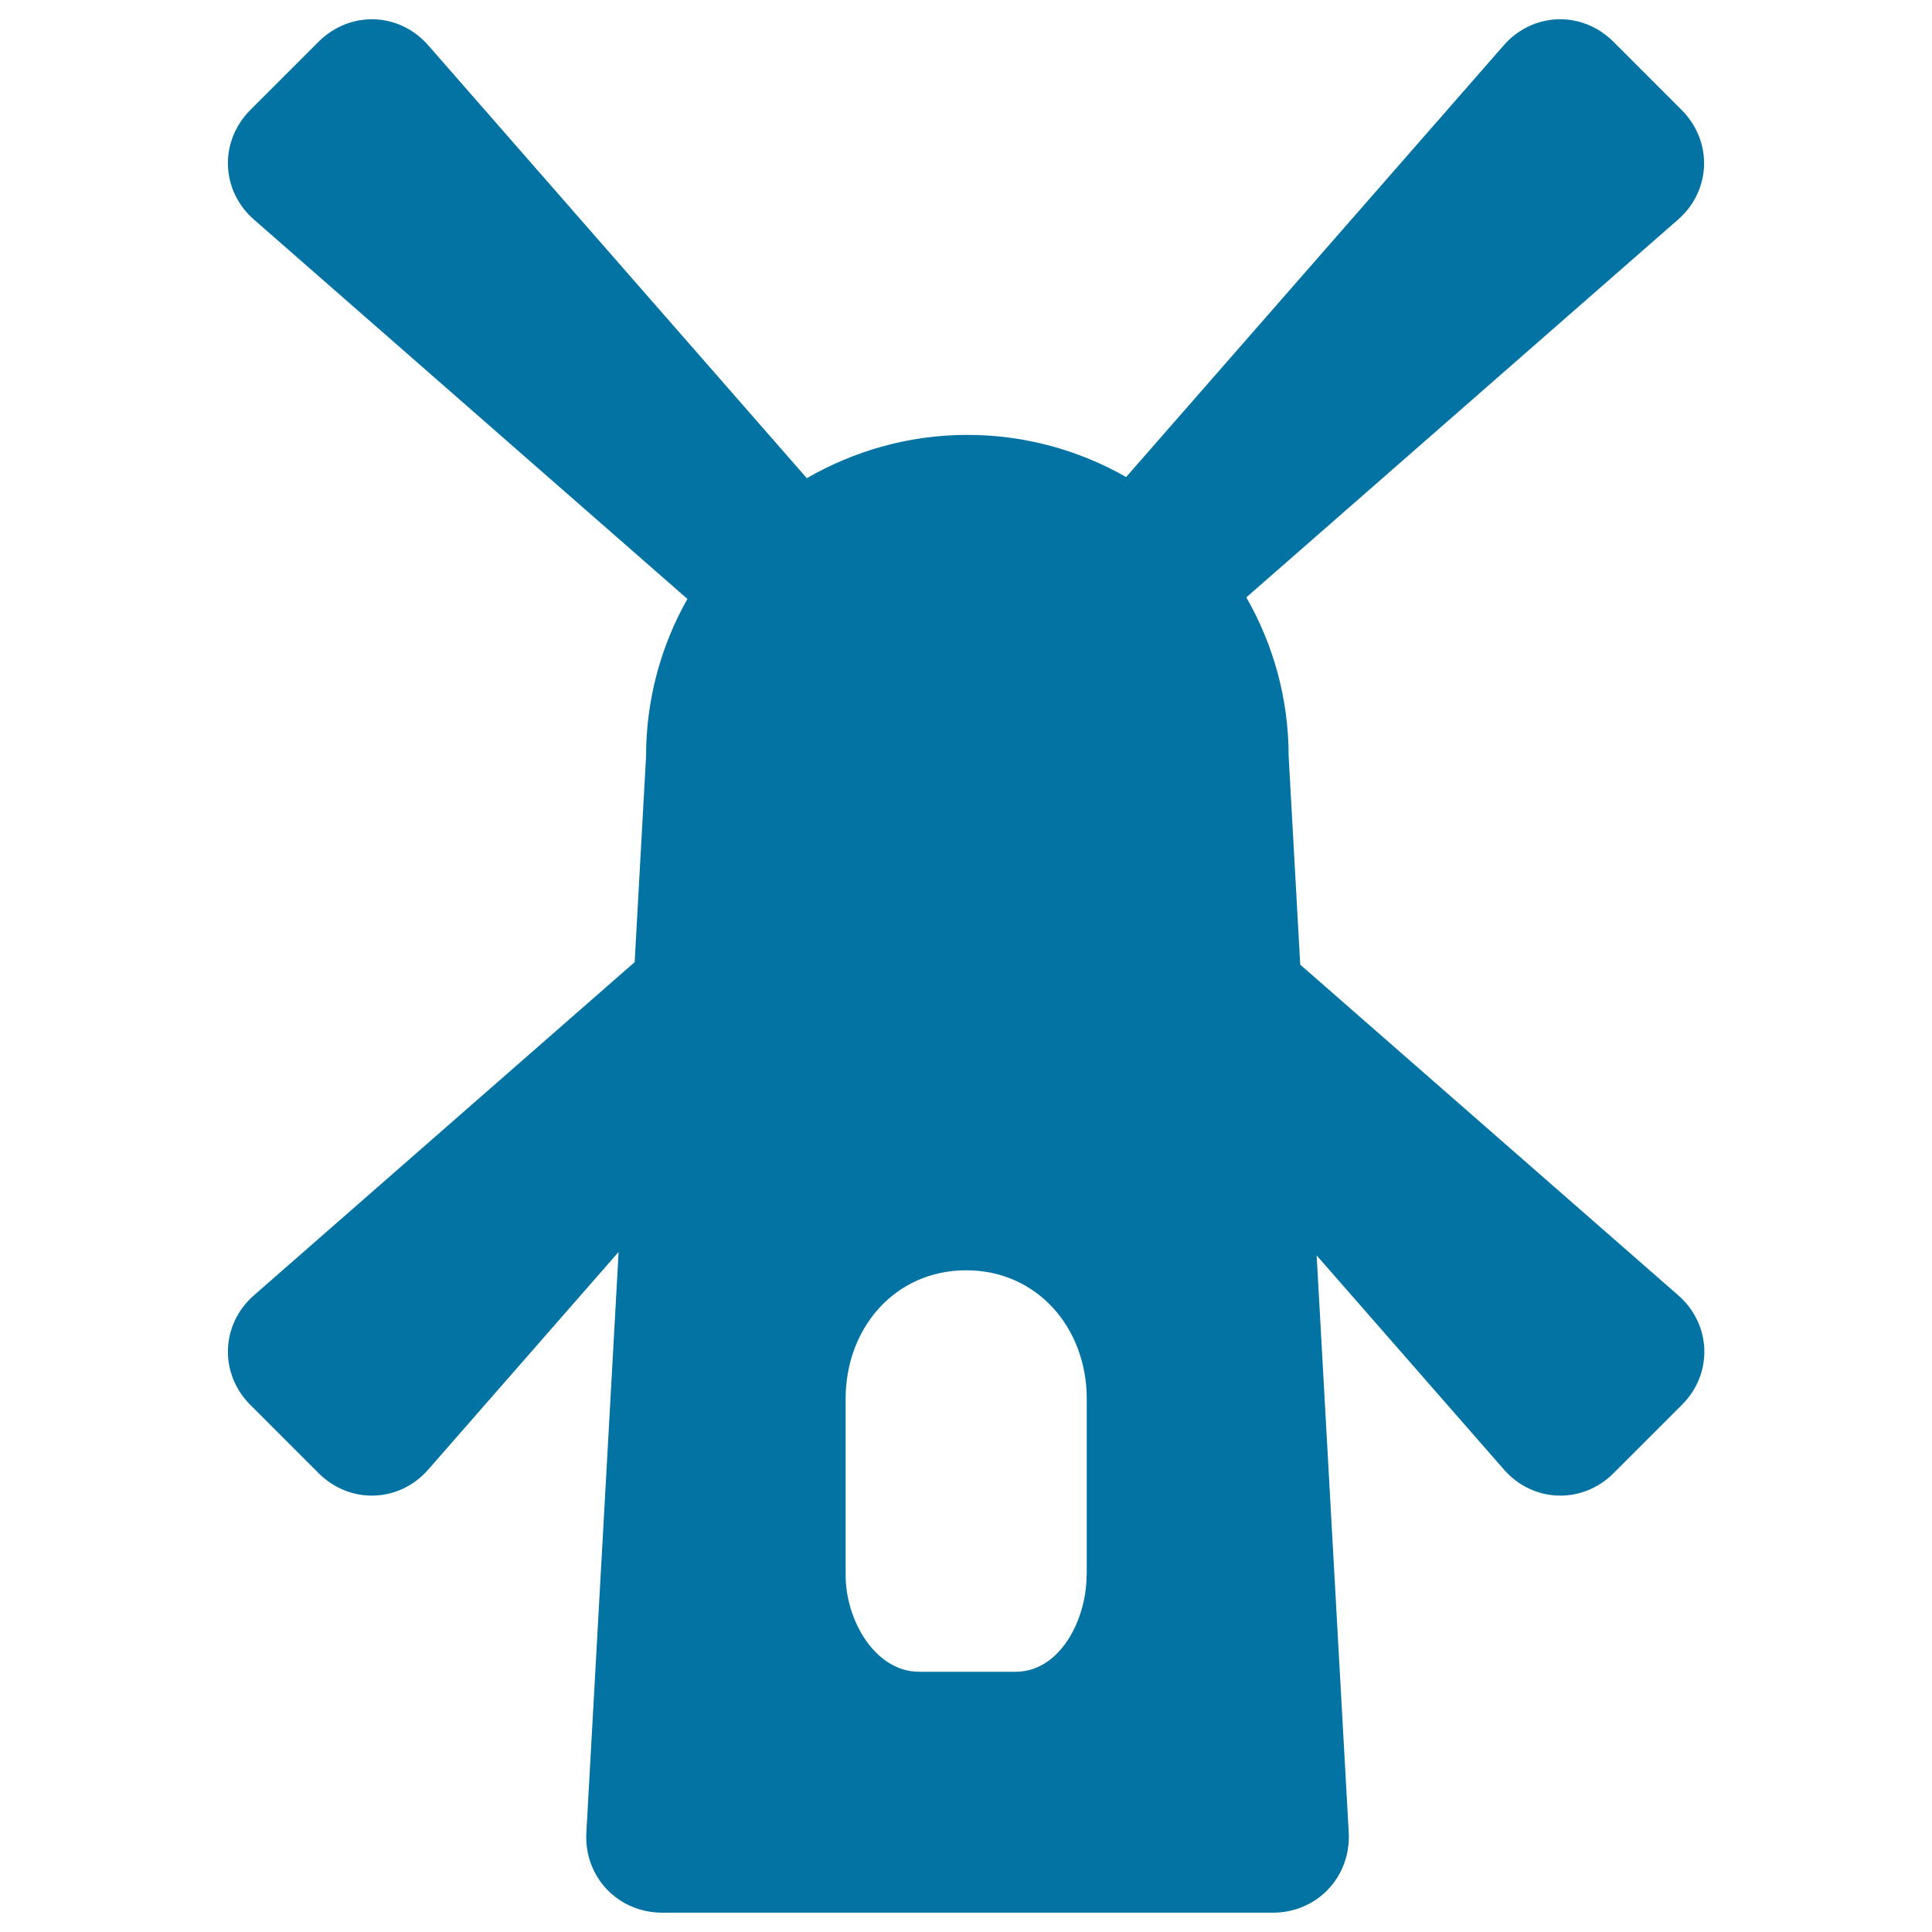 <svg xmlns="http://www.w3.org/2000/svg" viewBox="0 0 1000 1000" style="fill:#0273a2">
<title>Windmill Tower SVG icon</title>
<g><g><path id="path3424" d="M562.4,815.4c0,23-13.8,49.9-36.7,49.9h-49.9c-23,0-38.1-26.9-38.1-49.9V724c0-36.7,25.6-66.5,62.4-66.5c36.7,0,62.4,29.8,62.4,66.5V815.4z M328.5,498l-197,172.4c-17.3,15.1-18.1,40.6-1.9,56.8l35.3,35.3c16.2,16.2,41.7,15.4,56.8-1.9L320.2,648l-16.7,300.5c-1.3,22.9,16.3,41.5,39.3,41.5h316c23,0,40.5-18.6,39.3-41.5l-16.6-298.7l96.9,110.8c15.1,17.3,40.6,18.1,56.8,1.9l35.3-35.3c16.3-16.2,15.4-41.7-1.9-56.8L673,499.3l-6-107.9c0-29.9-8-57.9-21.9-82.2l223.4-195.5c17.3-15.1,18.1-40.5,1.9-56.8l-35.3-35.3c-16.2-16.2-41.7-15.4-56.8,1.9L582.9,246.9c-24.3-13.8-52.3-21.8-82.2-21.8c-30.3,0-58.6,8.3-83.1,22.4l-195.9-224c-15.1-17.3-40.5-18.1-56.8-1.9l-35.3,35.3c-16.2,16.2-15.4,41.7,1.9,56.8L355.8,310c-13.6,24.1-21.4,51.8-21.4,81.4L328.5,498"/></g></g>
</svg>